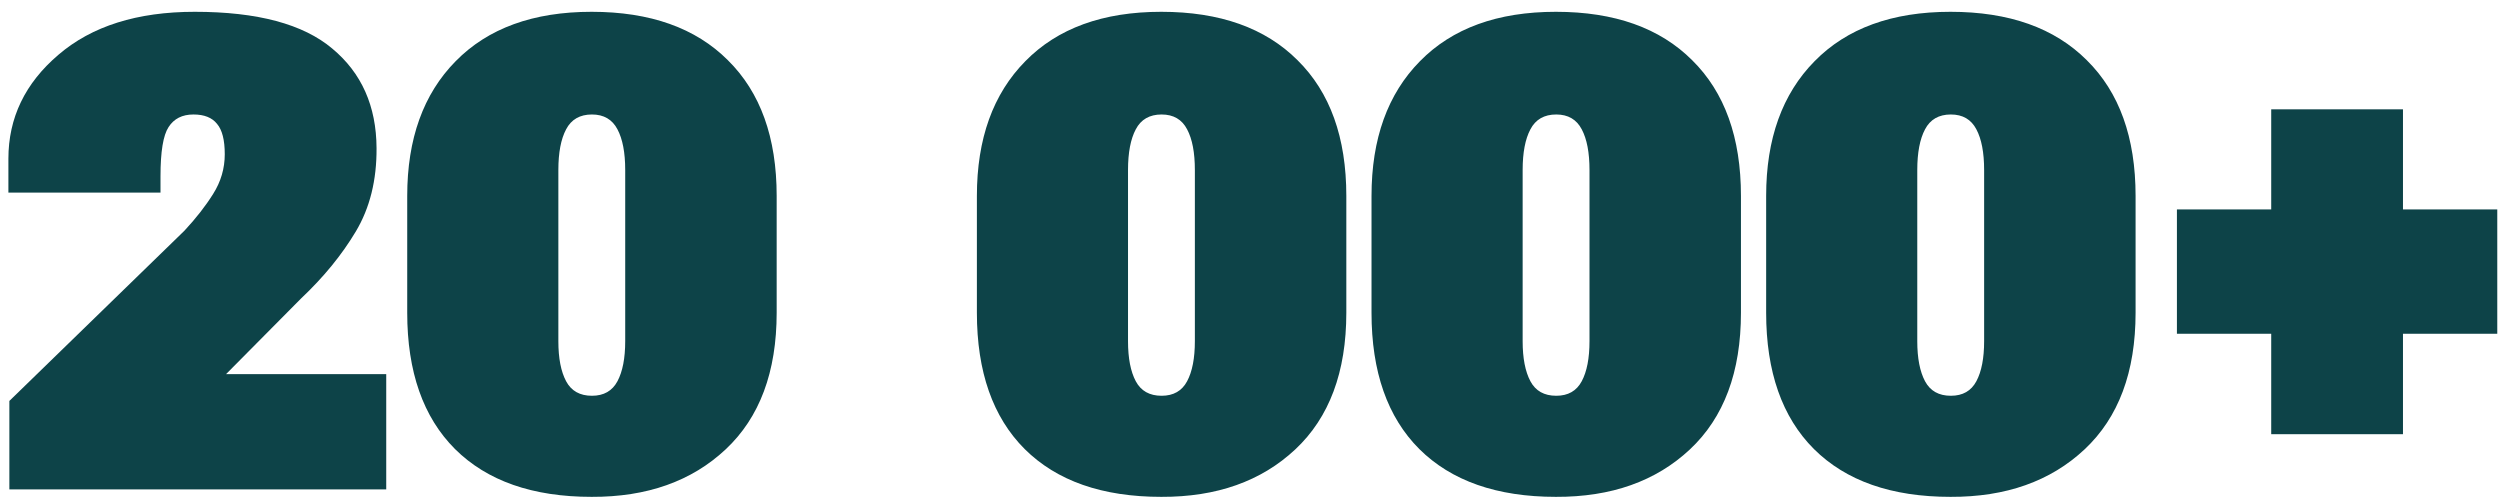 <svg xmlns="http://www.w3.org/2000/svg" fill="none" viewBox="0 0 189 38" height="38" width="189">
<path fill="#0D4348" d="M164.575 25.232V15.833H188.794V25.232H164.575ZM171.704 32.825V8.265H181.665V32.825H171.704Z"></path>
<path fill="#0D4348" d="M133.521 23.645V14.808C133.521 10.495 134.741 7.101 137.183 4.627C139.624 2.137 143.05 0.892 147.461 0.892C151.888 0.892 155.322 2.112 157.764 4.554C160.221 6.979 161.45 10.397 161.45 14.808V23.645C161.45 28.121 160.164 31.564 157.593 33.973C155.021 36.382 151.644 37.578 147.461 37.562C143.001 37.562 139.559 36.357 137.134 33.948C134.725 31.539 133.521 28.105 133.521 23.645ZM144.946 25.794C144.946 27.08 145.142 28.089 145.532 28.821C145.923 29.554 146.574 29.92 147.485 29.92C148.381 29.92 149.023 29.554 149.414 28.821C149.805 28.089 150 27.08 150 25.794V12.854C150 11.536 149.805 10.511 149.414 9.778C149.023 9.03 148.381 8.655 147.485 8.655C146.574 8.655 145.923 9.03 145.532 9.778C145.142 10.511 144.946 11.536 144.946 12.854V25.794Z"></path>
<path fill="#0D4348" d="M103.687 23.645V14.808C103.687 10.495 104.907 7.101 107.349 4.627C109.79 2.137 113.216 0.892 117.627 0.892C122.054 0.892 125.488 2.112 127.93 4.554C130.387 6.979 131.616 10.397 131.616 14.808V23.645C131.616 28.121 130.33 31.564 127.759 33.973C125.187 36.382 121.81 37.578 117.627 37.562C113.167 37.562 109.725 36.357 107.3 33.948C104.891 31.539 103.687 28.105 103.687 23.645ZM115.112 25.794C115.112 27.08 115.308 28.089 115.698 28.821C116.089 29.554 116.74 29.92 117.651 29.92C118.547 29.92 119.189 29.554 119.58 28.821C119.971 28.089 120.166 27.08 120.166 25.794V12.854C120.166 11.536 119.971 10.511 119.58 9.778C119.189 9.03 118.547 8.655 117.651 8.655C116.74 8.655 116.089 9.03 115.698 9.778C115.308 10.511 115.112 11.536 115.112 12.854V25.794Z"></path>
<path fill="#0D4348" d="M73.853 23.645V14.808C73.853 10.495 75.073 7.101 77.515 4.627C79.956 2.137 83.382 0.892 87.793 0.892C92.22 0.892 95.654 2.112 98.096 4.554C100.553 6.979 101.782 10.397 101.782 14.808V23.645C101.782 28.121 100.496 31.564 97.925 33.973C95.353 36.382 91.976 37.578 87.793 37.562C83.333 37.562 79.891 36.357 77.466 33.948C75.057 31.539 73.853 28.105 73.853 23.645ZM85.278 25.794C85.278 27.08 85.474 28.089 85.864 28.821C86.255 29.554 86.906 29.92 87.817 29.92C88.713 29.92 89.356 29.554 89.746 28.821C90.137 28.089 90.332 27.08 90.332 25.794V12.854C90.332 11.536 90.137 10.511 89.746 9.778C89.356 9.03 88.713 8.655 87.817 8.655C86.906 8.655 86.255 9.03 85.864 9.778C85.474 10.511 85.278 11.536 85.278 12.854V25.794Z"></path>
<path fill="#0D4348" d="M30.786 23.645V14.808C30.786 10.495 32.007 7.101 34.448 4.627C36.89 2.137 40.316 0.892 44.727 0.892C49.154 0.892 52.588 2.112 55.029 4.554C57.487 6.979 58.716 10.397 58.716 14.808V23.645C58.716 28.121 57.43 31.564 54.858 33.973C52.287 36.382 48.91 37.578 44.727 37.562C40.267 37.562 36.825 36.357 34.399 33.948C31.991 31.539 30.786 28.105 30.786 23.645ZM42.212 25.794C42.212 27.08 42.407 28.089 42.798 28.821C43.188 29.554 43.84 29.92 44.751 29.92C45.646 29.92 46.289 29.554 46.68 28.821C47.07 28.089 47.266 27.08 47.266 25.794V12.854C47.266 11.536 47.07 10.511 46.68 9.778C46.289 9.03 45.646 8.655 44.751 8.655C43.84 8.655 43.188 9.03 42.798 9.778C42.407 10.511 42.212 11.536 42.212 12.854V25.794Z"></path>
<path fill="#0D4348" d="M0.708 37V30.311L13.94 17.444C14.819 16.5 15.544 15.573 16.113 14.661C16.699 13.733 16.992 12.732 16.992 11.658C16.992 10.584 16.797 9.819 16.406 9.363C16.032 8.891 15.438 8.655 14.624 8.655C13.778 8.655 13.151 8.973 12.744 9.607C12.337 10.226 12.134 11.463 12.134 13.318V14.563H0.635V12C0.635 8.908 1.896 6.287 4.419 4.139C6.942 1.974 10.376 0.892 14.722 0.892C19.458 0.892 22.925 1.819 25.122 3.675C27.336 5.514 28.451 8.021 28.467 11.194C28.483 13.62 27.962 15.719 26.904 17.493C25.846 19.267 24.463 20.96 22.754 22.571L17.09 28.284H29.199V37H0.708Z"></path>
</svg>
